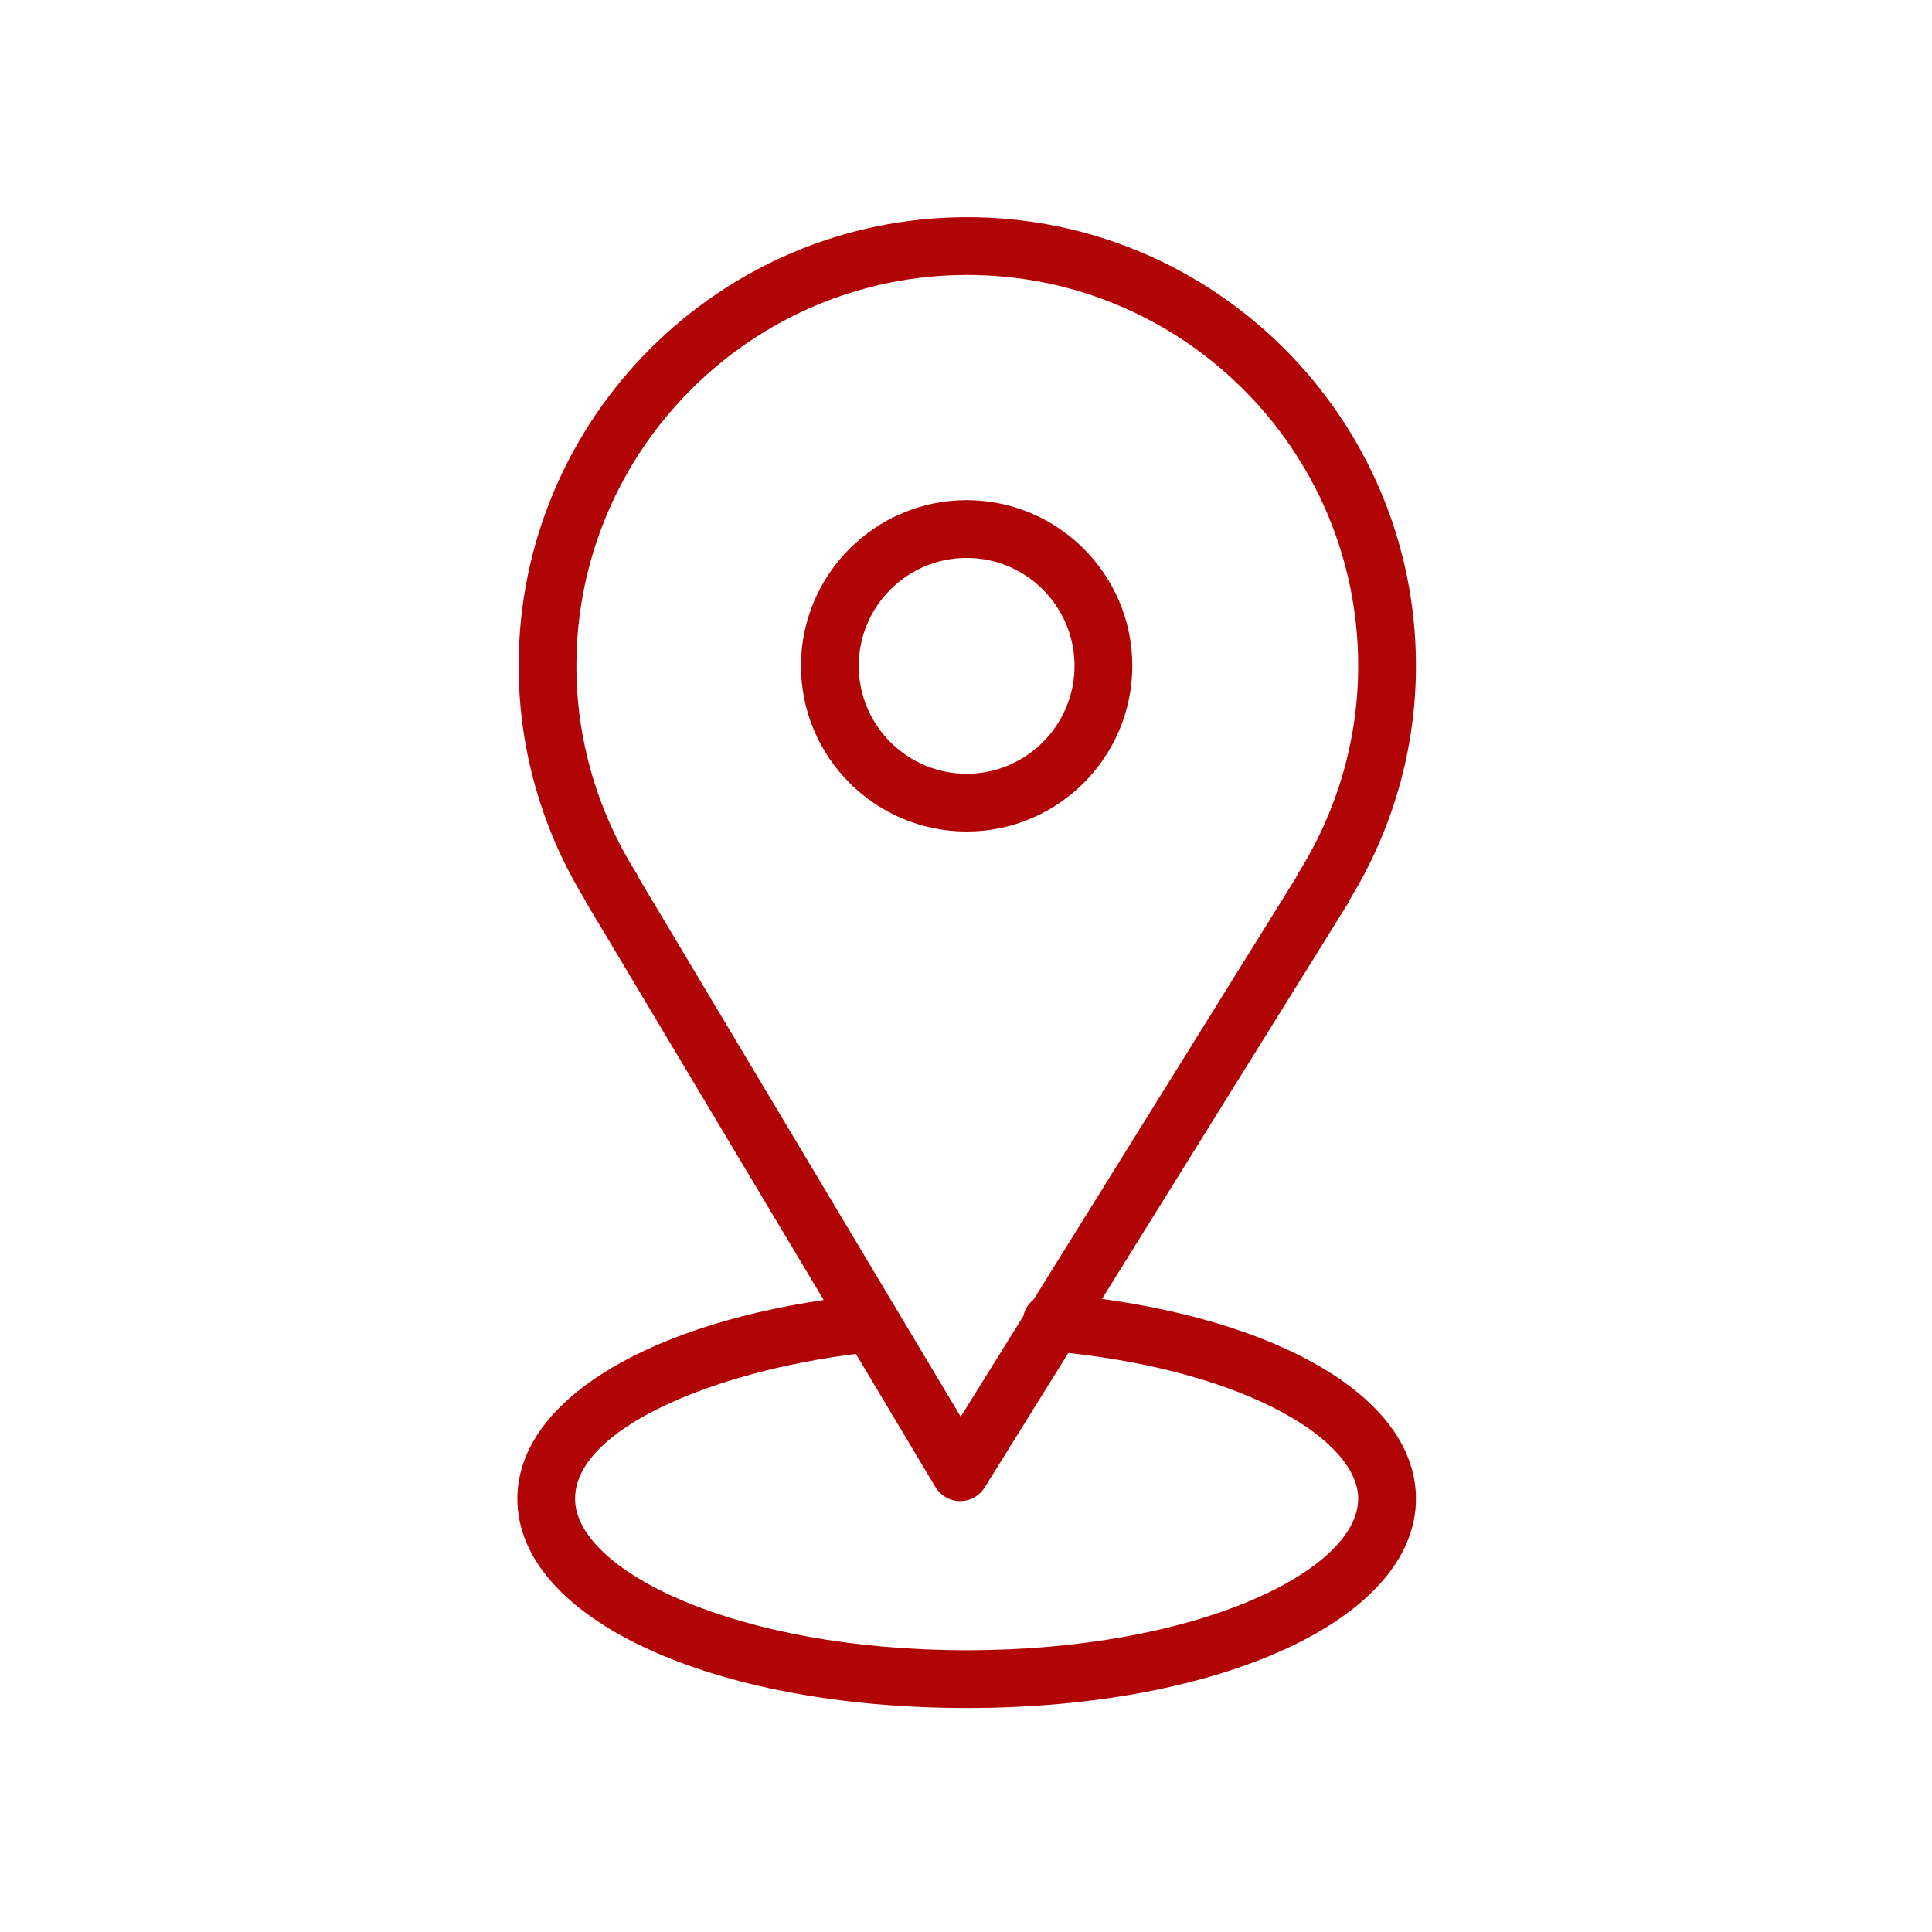 <?xml version="1.0" encoding="UTF-8"?> <svg xmlns="http://www.w3.org/2000/svg" width="50" height="50" viewBox="0 0 50 50" fill="none"><path d="M28.52 33.615L34.878 23.392C34.9 23.356 34.919 23.319 34.934 23.28C36.054 21.45 36.645 19.362 36.645 17.232C36.645 10.829 31.436 5.621 25.032 5.621C18.631 5.621 13.422 10.829 13.422 17.232C13.422 19.365 14.014 21.453 15.135 23.282C15.149 23.316 15.165 23.349 15.185 23.381L21.317 33.644C16.53 34.354 13.389 36.356 13.389 38.788C13.389 41.876 18.389 44.203 25.017 44.203C31.646 44.203 36.645 41.876 36.645 38.788C36.645 36.304 33.428 34.294 28.52 33.615ZM16.471 22.6C15.454 20.983 14.917 19.127 14.917 17.232C14.917 11.654 19.455 7.116 25.032 7.116C30.612 7.116 35.15 11.654 35.15 17.232C35.15 19.126 34.614 20.982 33.598 22.6C33.575 22.637 33.555 22.675 33.54 22.714L26.749 33.633C26.616 33.739 26.521 33.888 26.483 34.061L24.863 36.665L16.534 22.725C16.517 22.682 16.496 22.64 16.471 22.6ZM25.017 42.708C19.045 42.708 14.883 40.642 14.883 38.788C14.883 36.968 18.502 35.492 22.151 35.04L24.208 38.484C24.342 38.708 24.582 38.846 24.843 38.848C24.845 38.848 24.848 38.848 24.85 38.848C25.108 38.848 25.348 38.715 25.484 38.495L27.649 35.014C32.352 35.53 35.15 37.304 35.15 38.787C35.15 40.642 30.988 42.708 25.017 42.708Z" fill="#B10405"></path><path d="M29.304 17.232C29.304 14.868 27.381 12.944 25.017 12.944C22.652 12.944 20.729 14.868 20.729 17.232C20.729 19.596 22.652 21.52 25.017 21.52C27.381 21.52 29.304 19.596 29.304 17.232ZM22.224 17.232C22.224 15.692 23.477 14.439 25.016 14.439C26.557 14.439 27.809 15.692 27.809 17.232C27.809 18.772 26.556 20.025 25.016 20.025C23.477 20.025 22.224 18.772 22.224 17.232Z" fill="#B10405"></path></svg> 